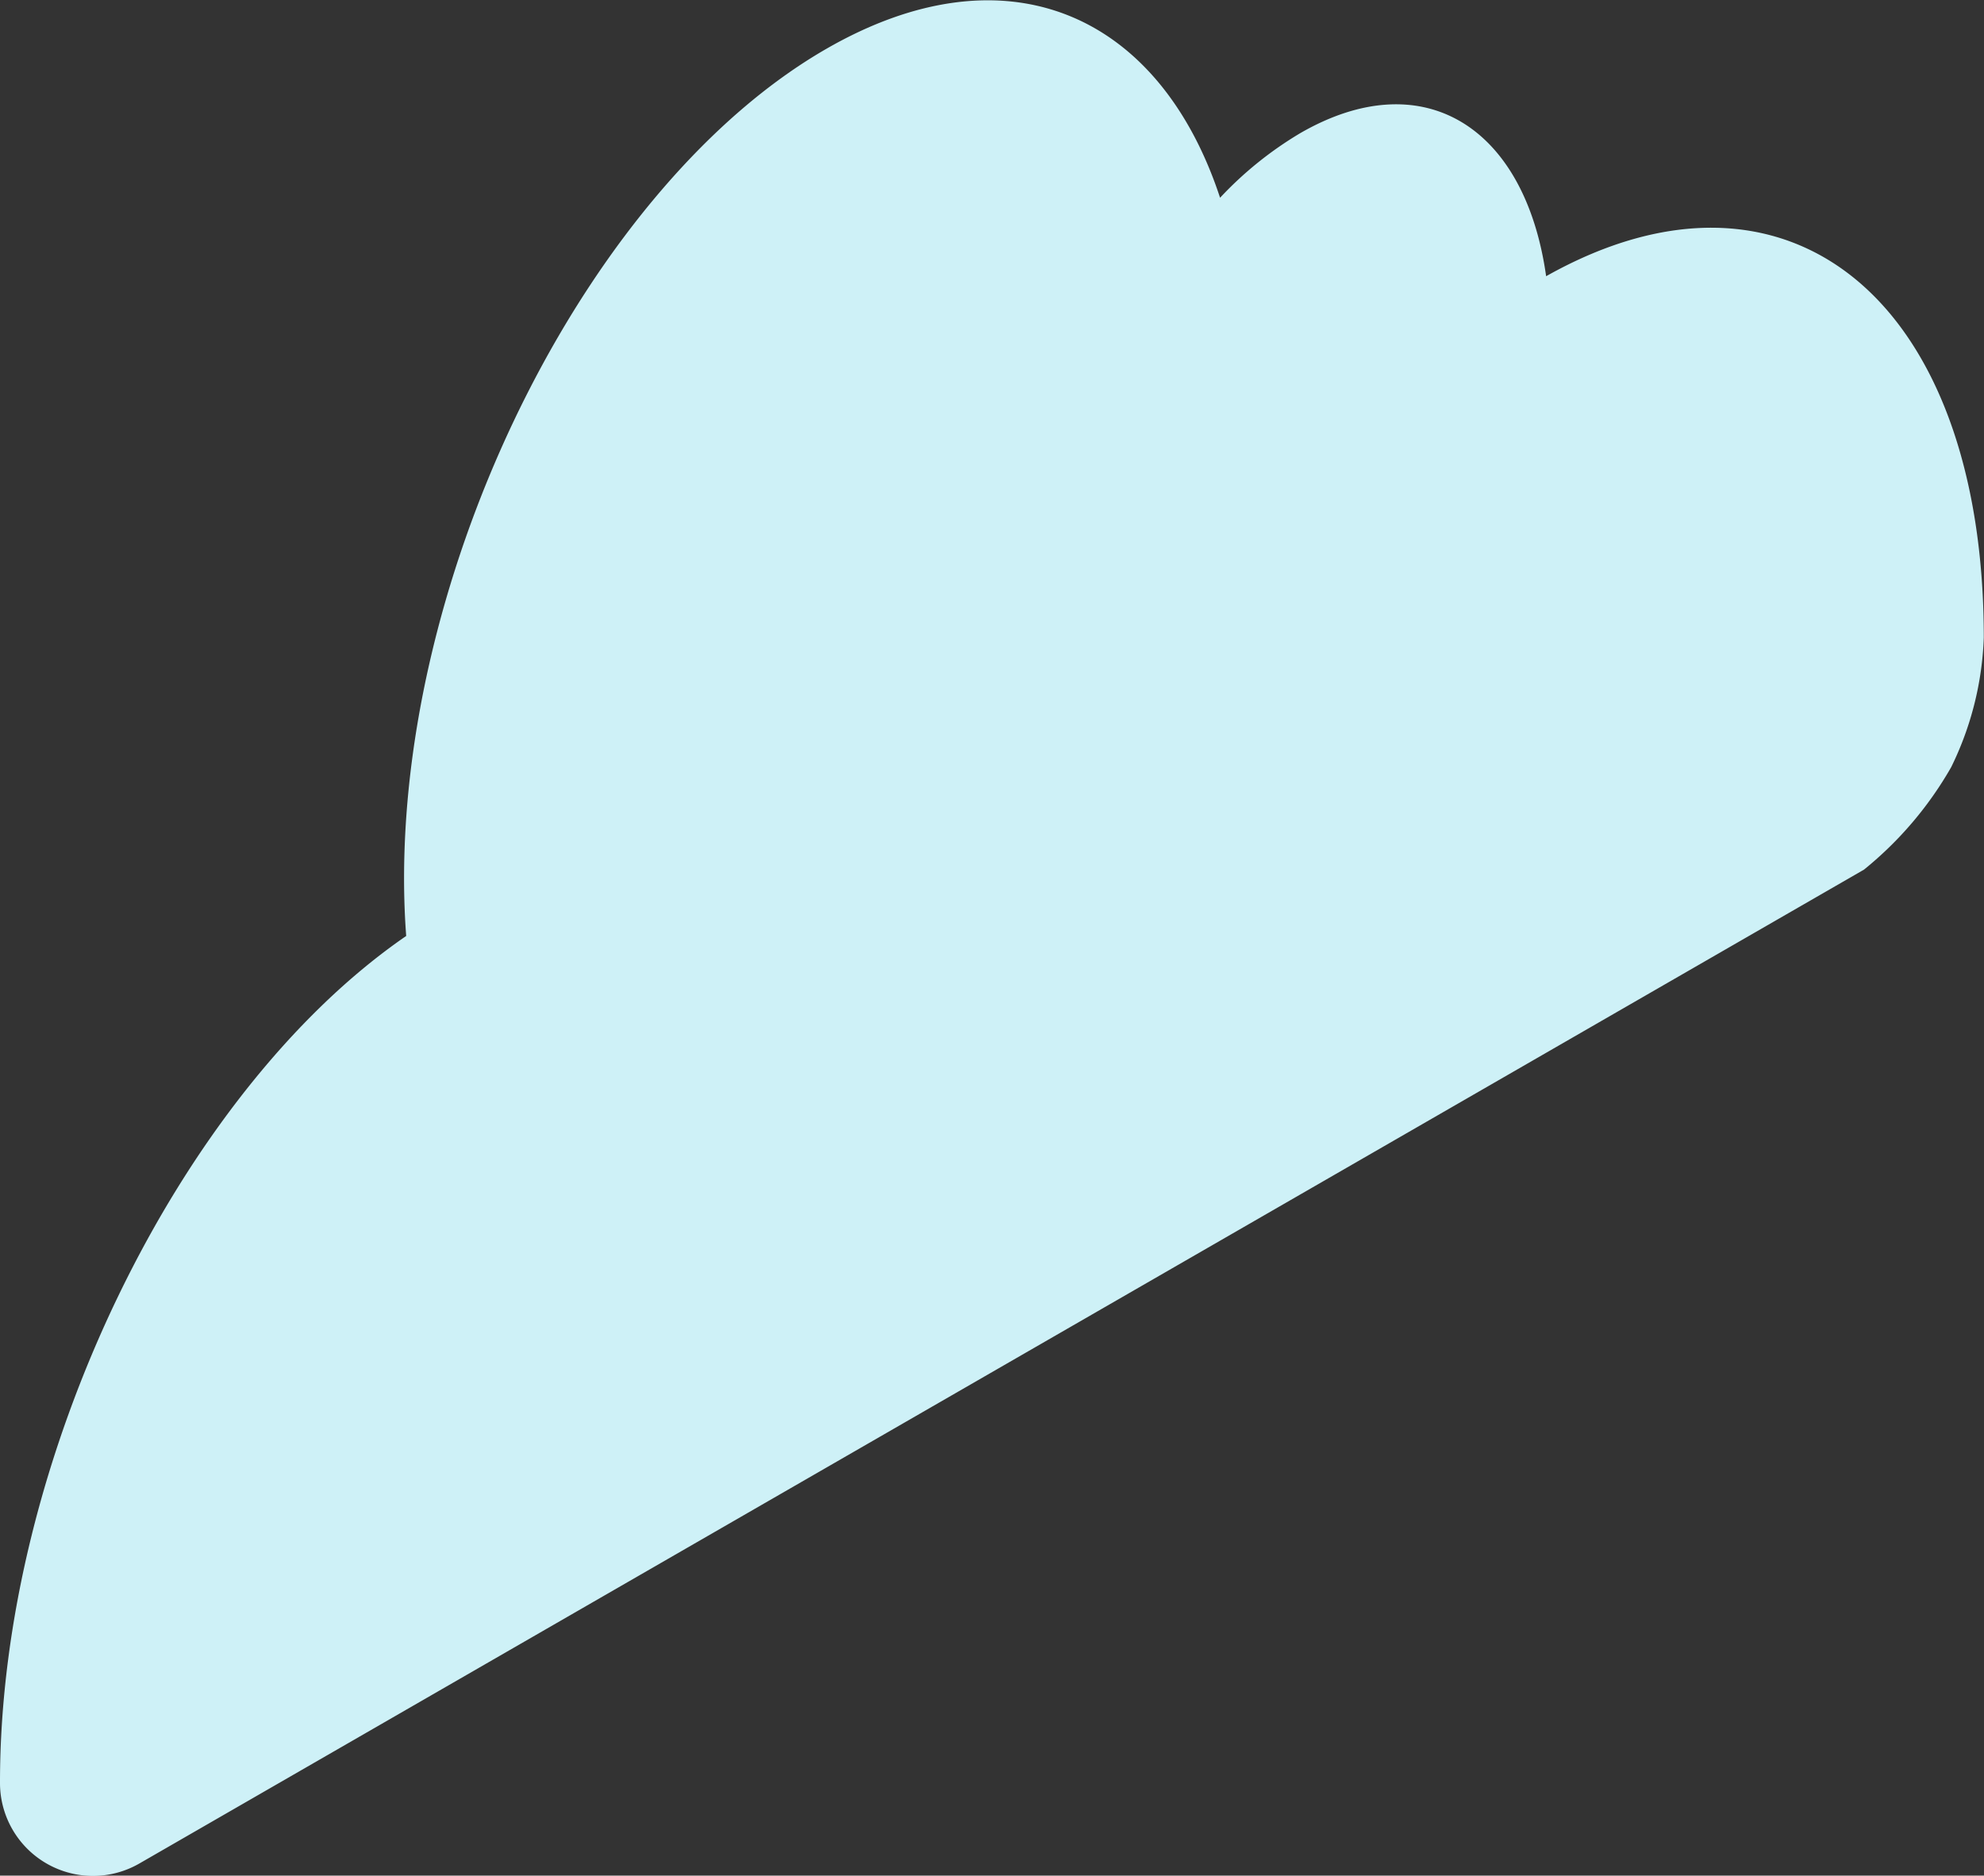 <svg xmlns="http://www.w3.org/2000/svg" width="66.969" height="63.313" viewBox="0 0 66.969 63.313"><rect x="0" y="0" width="66.969" height="63.313" fill="#333333" stroke="none"/><path data-name="top/fv-cloud.svg" d="M13.711 31.594q-.071-.937-.072-1.94c0-10.926 6.377-23.463 14.244-28 6.068-3.5 11.246-1.218 13.3 5.021a12.323 12.323 0 012.706-2.18c4.144-2.391 7.588-.229 8.3 4.829 8.173-4.6 14.773.822 14.773 12.2a10.766 10.766 0 01-1.1 4.371 12.272 12.272 0 01-2.944 3.46l-58.2 33.541A3.138 3.138 0 010 60.214v-.056c0-10.881 6.036-23.28 13.711-28.564z" fill="#cef1f7" fill-rule="evenodd"/></svg>